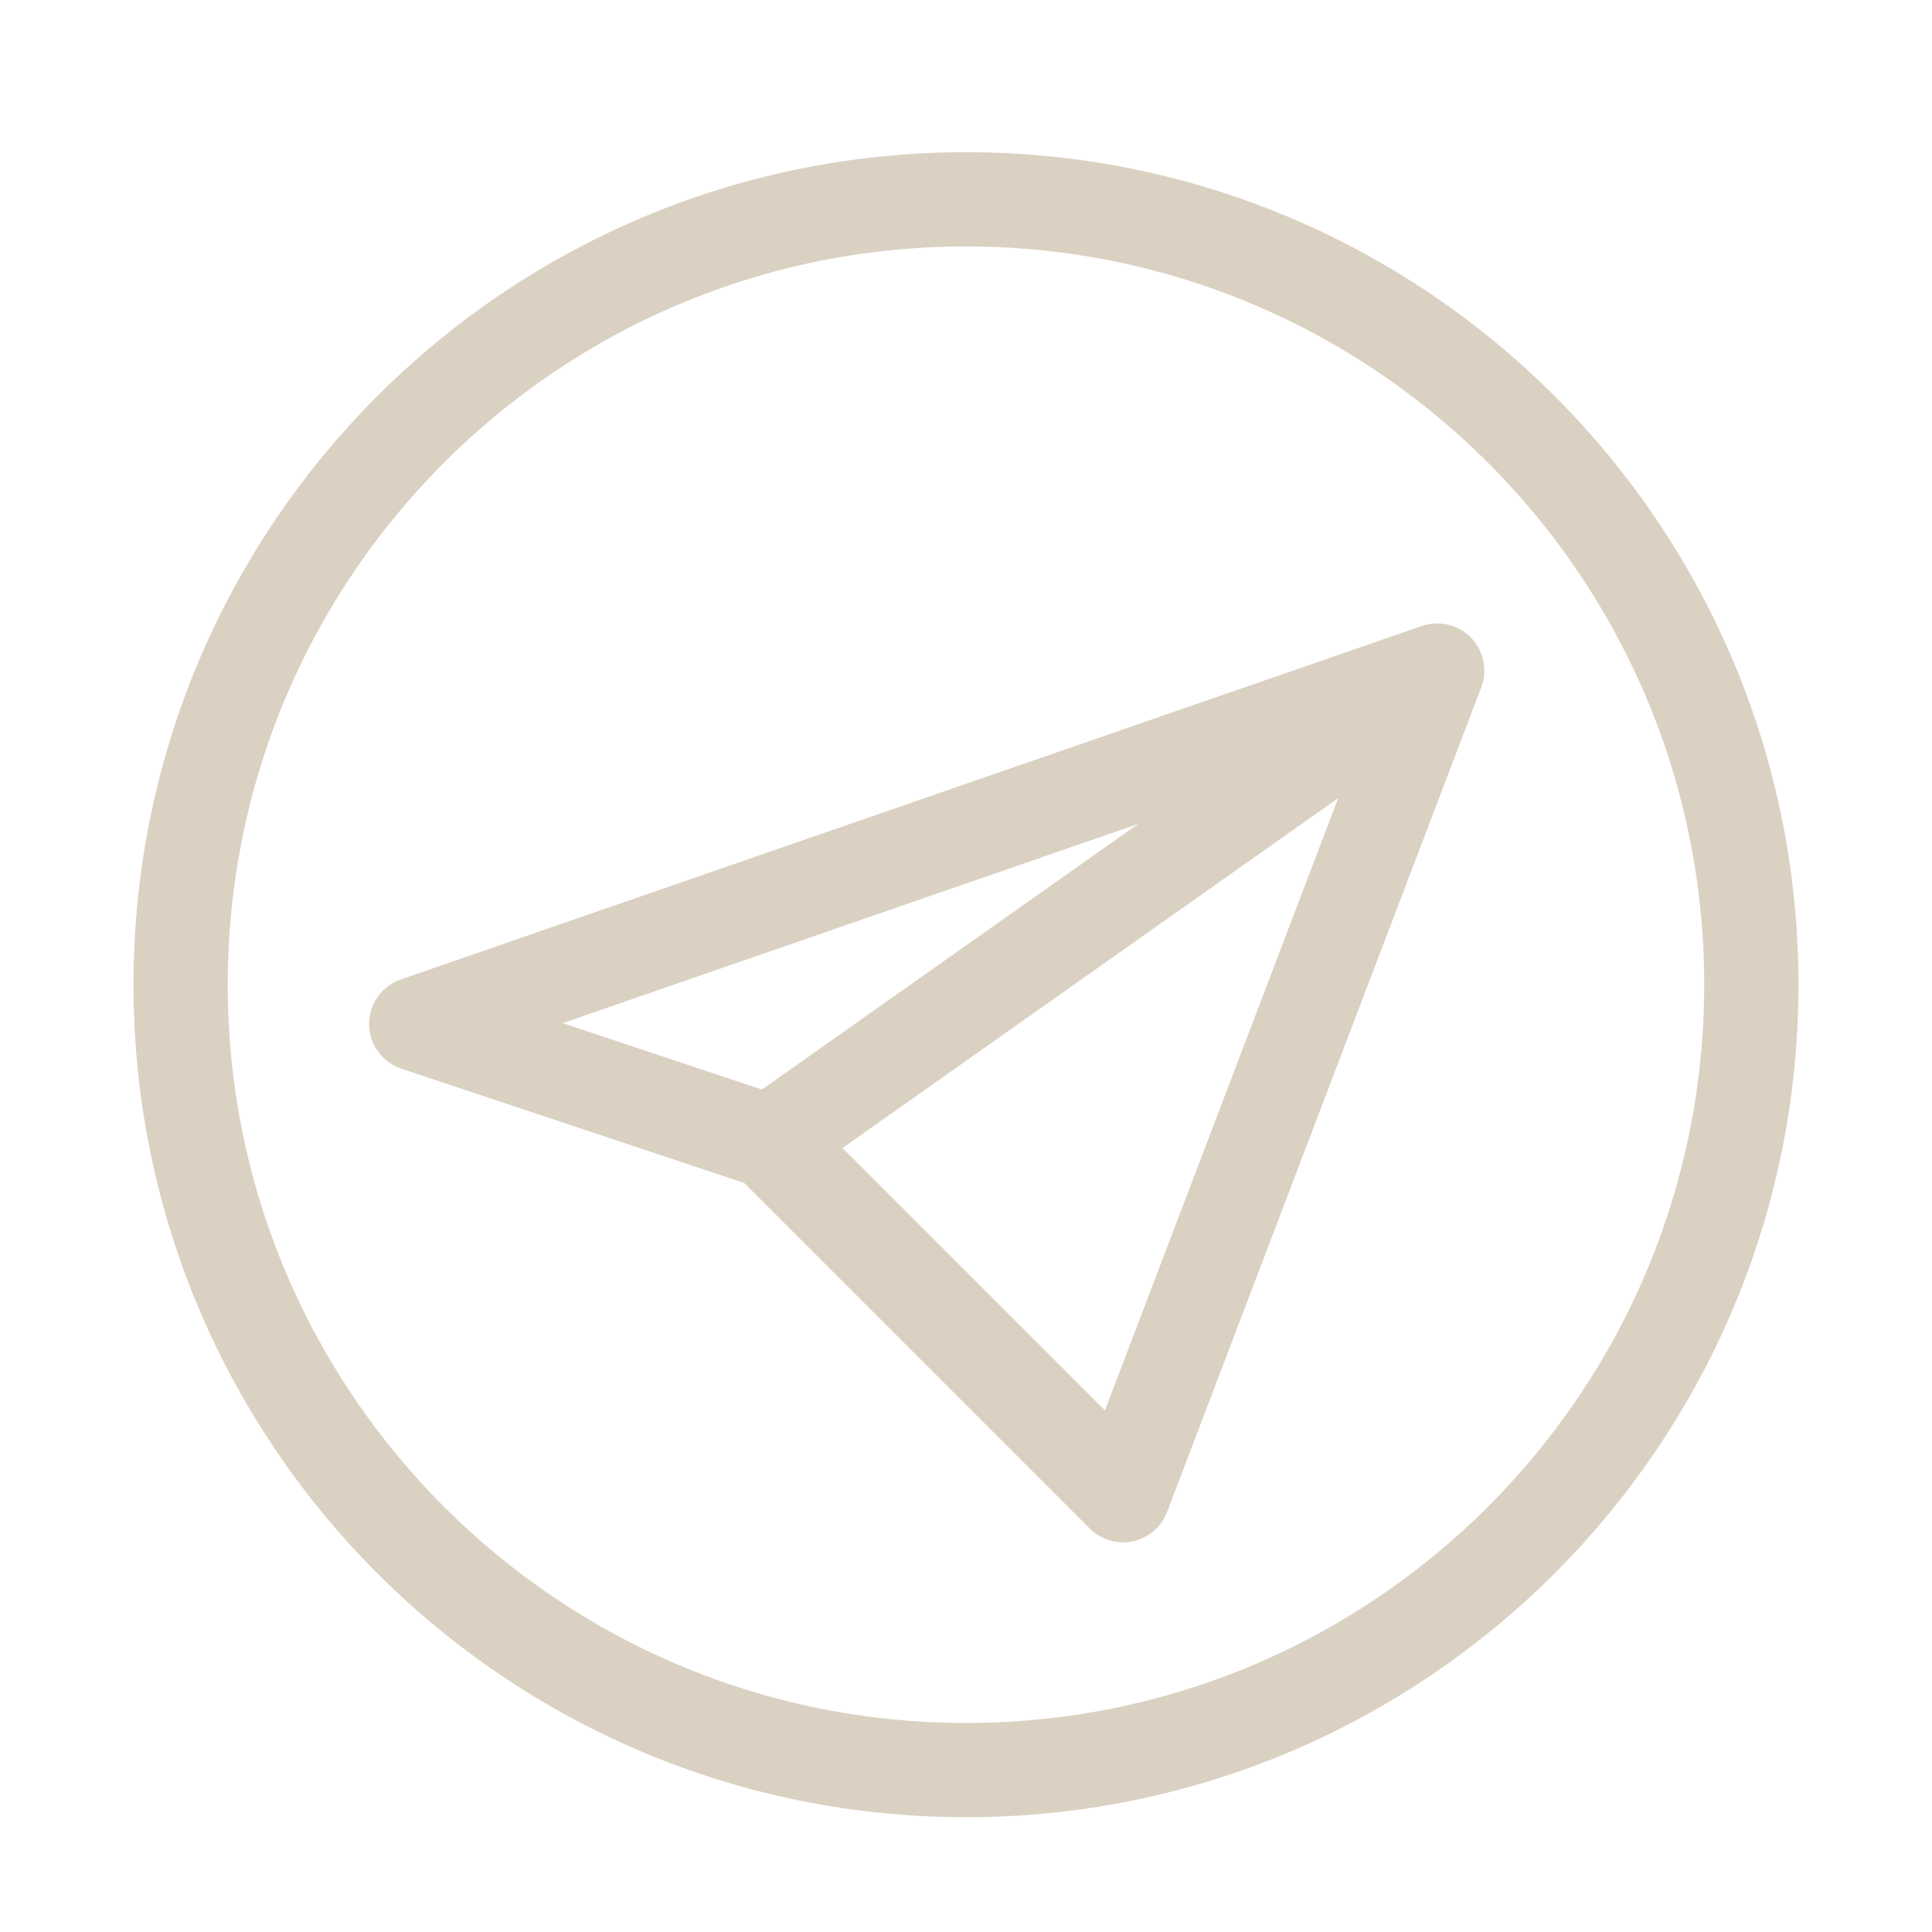 <svg width="41" height="41" viewBox="0 0 41 41" fill="none" xmlns="http://www.w3.org/2000/svg">
<path d="M30.5 14.23L8.833 21.73L16.333 24.23M30.5 14.23L16.333 24.23M30.5 14.23L23.833 31.73L16.333 24.23" stroke="#DAD1C2" stroke-width="2" stroke-linecap="round" stroke-linejoin="round"/>
<path d="M20.5 37.564C29.705 37.564 37.166 30.102 37.166 20.897C37.166 11.692 29.705 4.23 20.5 4.23C11.295 4.23 3.833 11.692 3.833 20.897C3.833 30.102 11.295 37.564 20.5 37.564Z" stroke="#DAD1C2" stroke-width="2" stroke-linecap="round" stroke-linejoin="round"/>
</svg>
